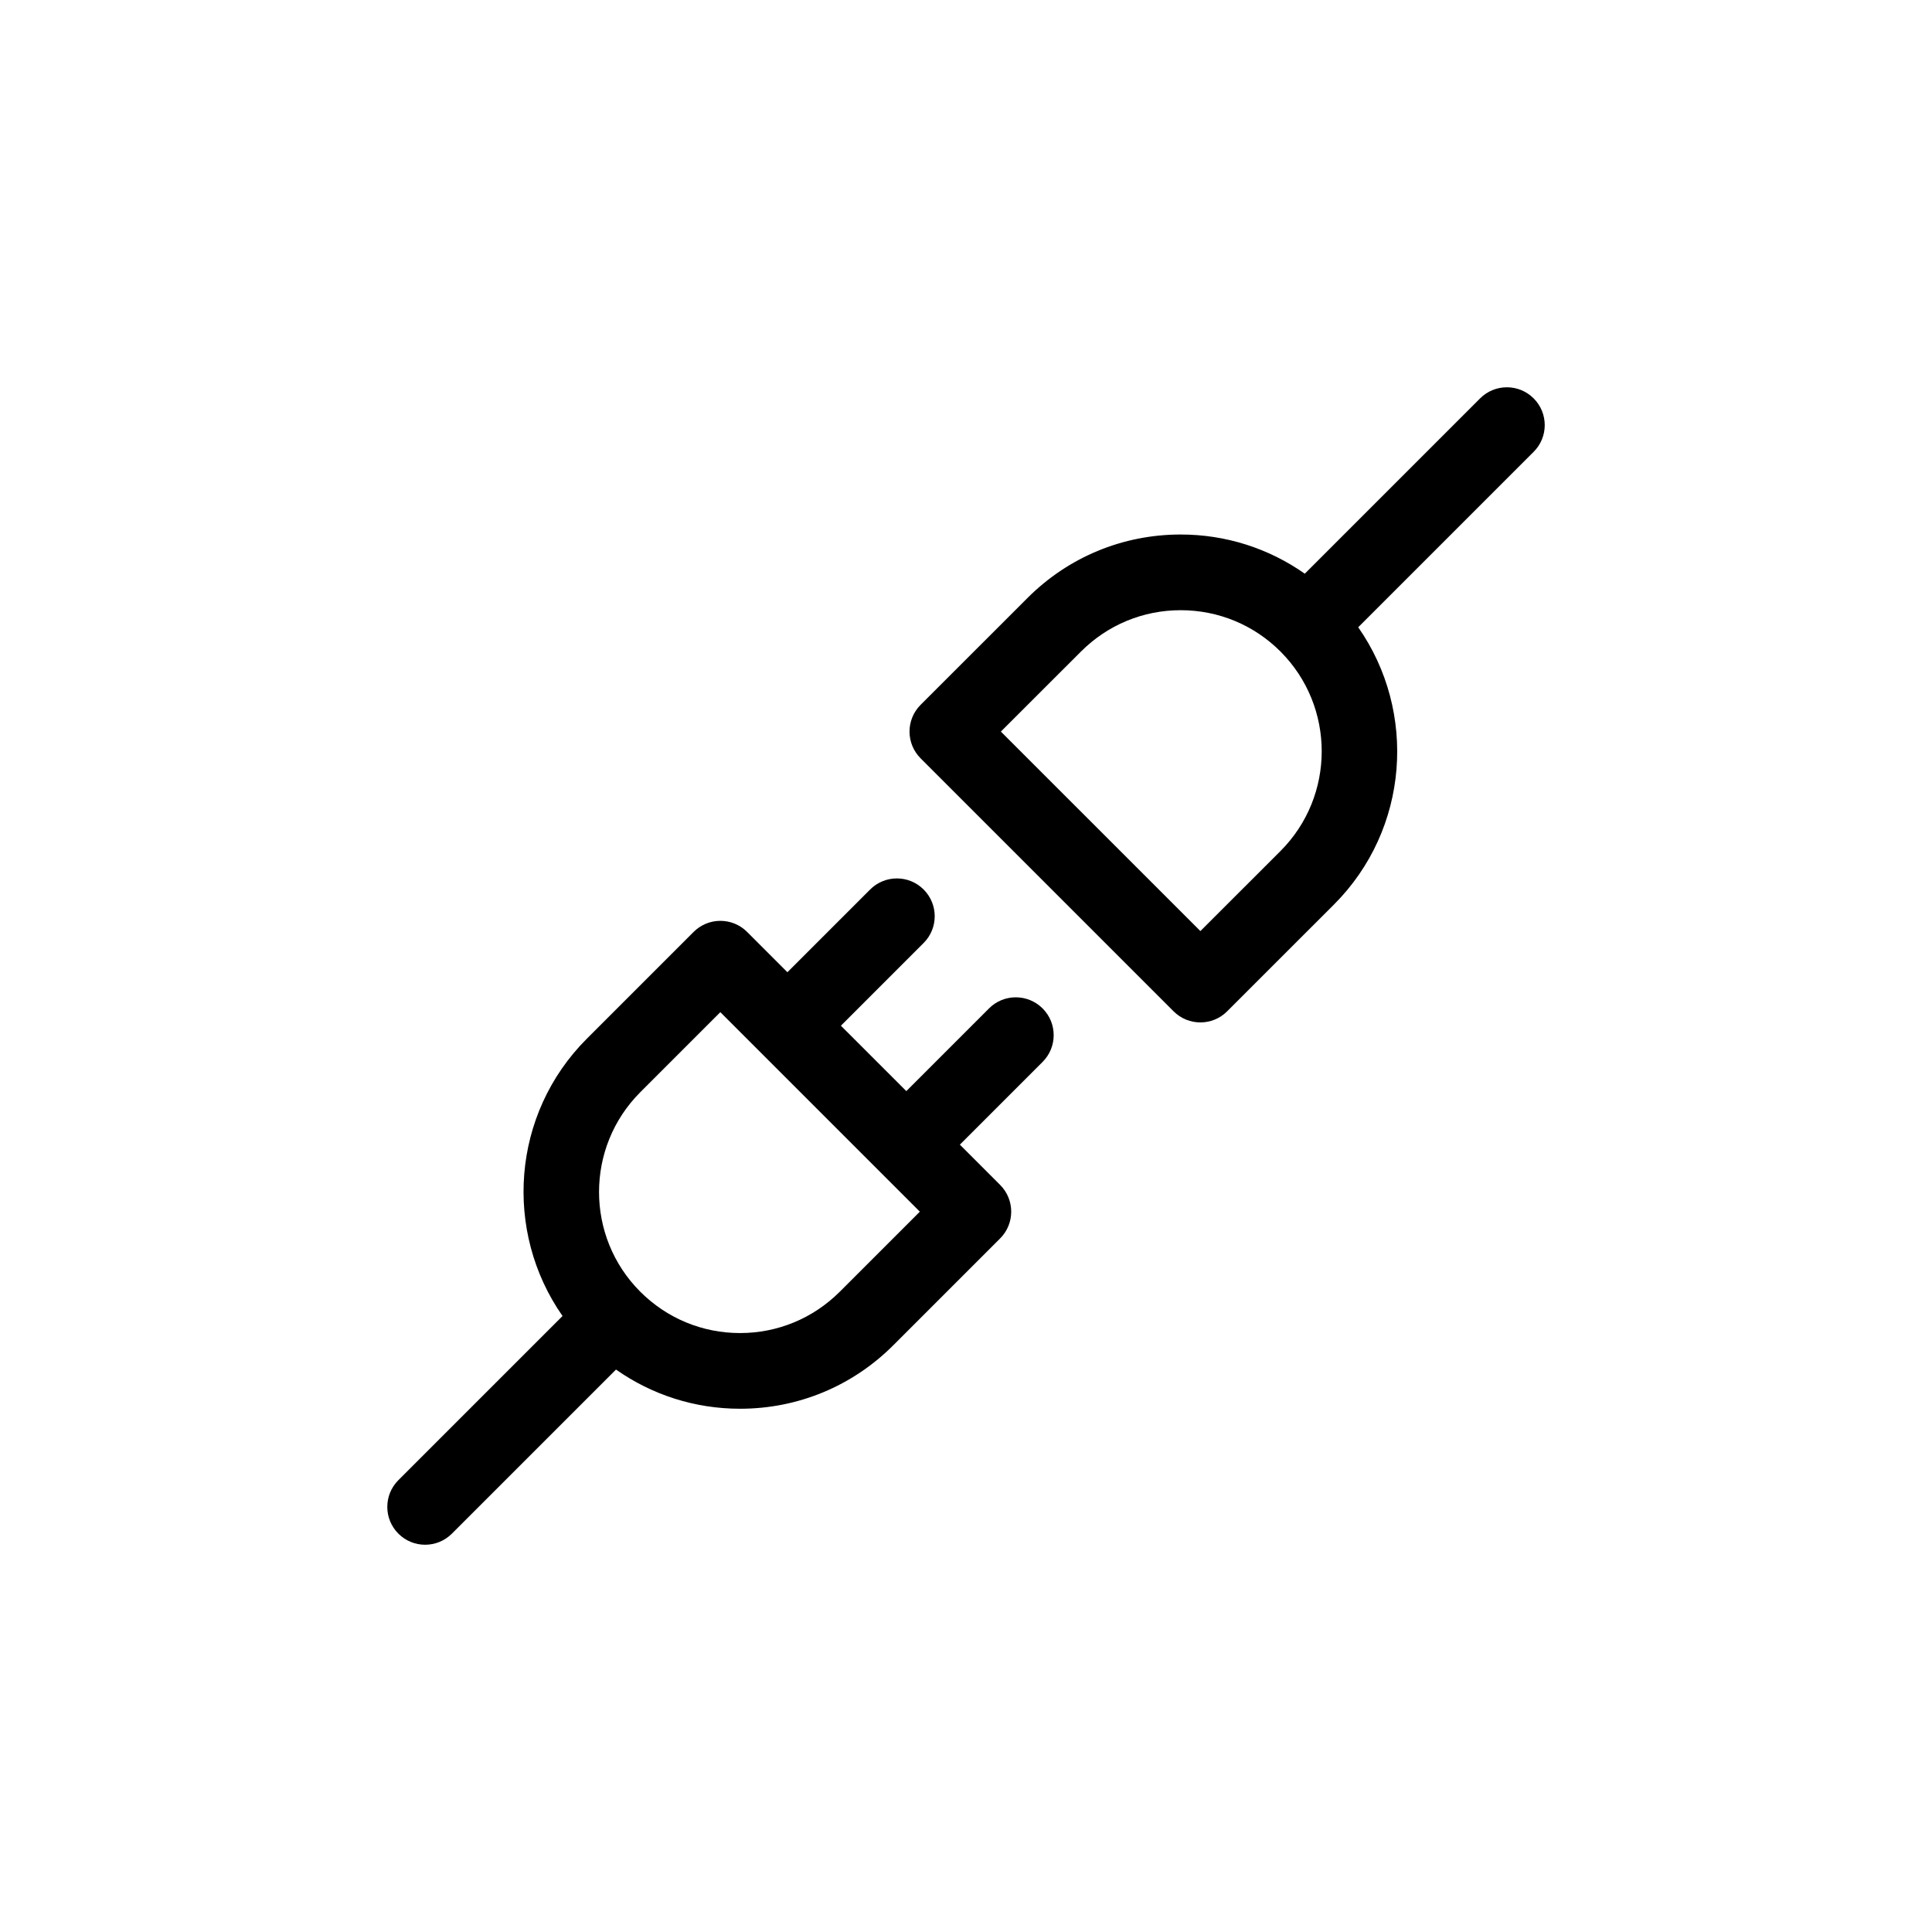 <?xml version="1.0" encoding="UTF-8"?>
<!-- Uploaded to: SVG Repo, www.svgrepo.com, Generator: SVG Repo Mixer Tools -->
<svg fill="#000000" width="800px" height="800px" version="1.1" viewBox="144 144 512 512" xmlns="http://www.w3.org/2000/svg">
 <g>
  <path d="m550.43 249.57c-3.918-3.914-10.262-3.914-14.184 0l-46.461 46.465c-9.578-6.723-20.938-10.383-32.883-10.383-15.348 0-29.77 5.977-40.613 16.828l-28.32 28.309c-1.883 1.879-2.938 4.43-2.938 7.082 0 2.656 1.055 5.215 2.938 7.094l67.047 67.051c1.965 1.961 4.523 2.934 7.094 2.934 2.562 0 5.133-0.973 7.09-2.934l28.32-28.309c19.961-19.977 22.066-51.09 6.422-73.477l46.488-46.488c3.922-3.906 3.922-10.254 0-14.172zm-67.086 119.96-21.23 21.215-52.871-52.867 21.234-21.215c7.055-7.062 16.445-10.953 26.426-10.953 9.984 0 19.375 3.894 26.441 10.953 14.566 14.586 14.566 38.289 0 52.867z"/>
  <path d="m406.11 411.23-21.926 21.926-17.336-17.332 21.922-21.922c3.918-3.914 3.918-10.262 0-14.176-3.914-3.914-10.258-3.914-14.176 0l-21.922 21.922-10.68-10.68c-3.914-3.914-10.262-3.914-14.176 0l-28.309 28.309c-19.973 19.977-22.082 51.09-6.43 73.48l-43.504 43.5c-3.914 3.914-3.914 10.262 0 14.176 1.961 1.961 4.523 2.941 7.09 2.941 2.57 0 5.133-0.984 7.094-2.941l43.488-43.484c9.574 6.723 20.93 10.383 32.875 10.383 15.34 0 29.762-5.977 40.617-16.828l28.309-28.309c3.914-3.914 3.914-10.262 0-14.176l-10.672-10.676 21.926-21.926c3.914-3.914 3.914-10.262 0-14.176-3.918-3.914-10.277-3.93-14.191-0.012zm-39.562 75.09c-7.062 7.055-16.453 10.953-26.434 10.953s-19.371-3.894-26.434-10.953c-14.574-14.574-14.574-38.289 0-52.871l21.215-21.215 52.871 52.871z"/>
 </g>
</svg>